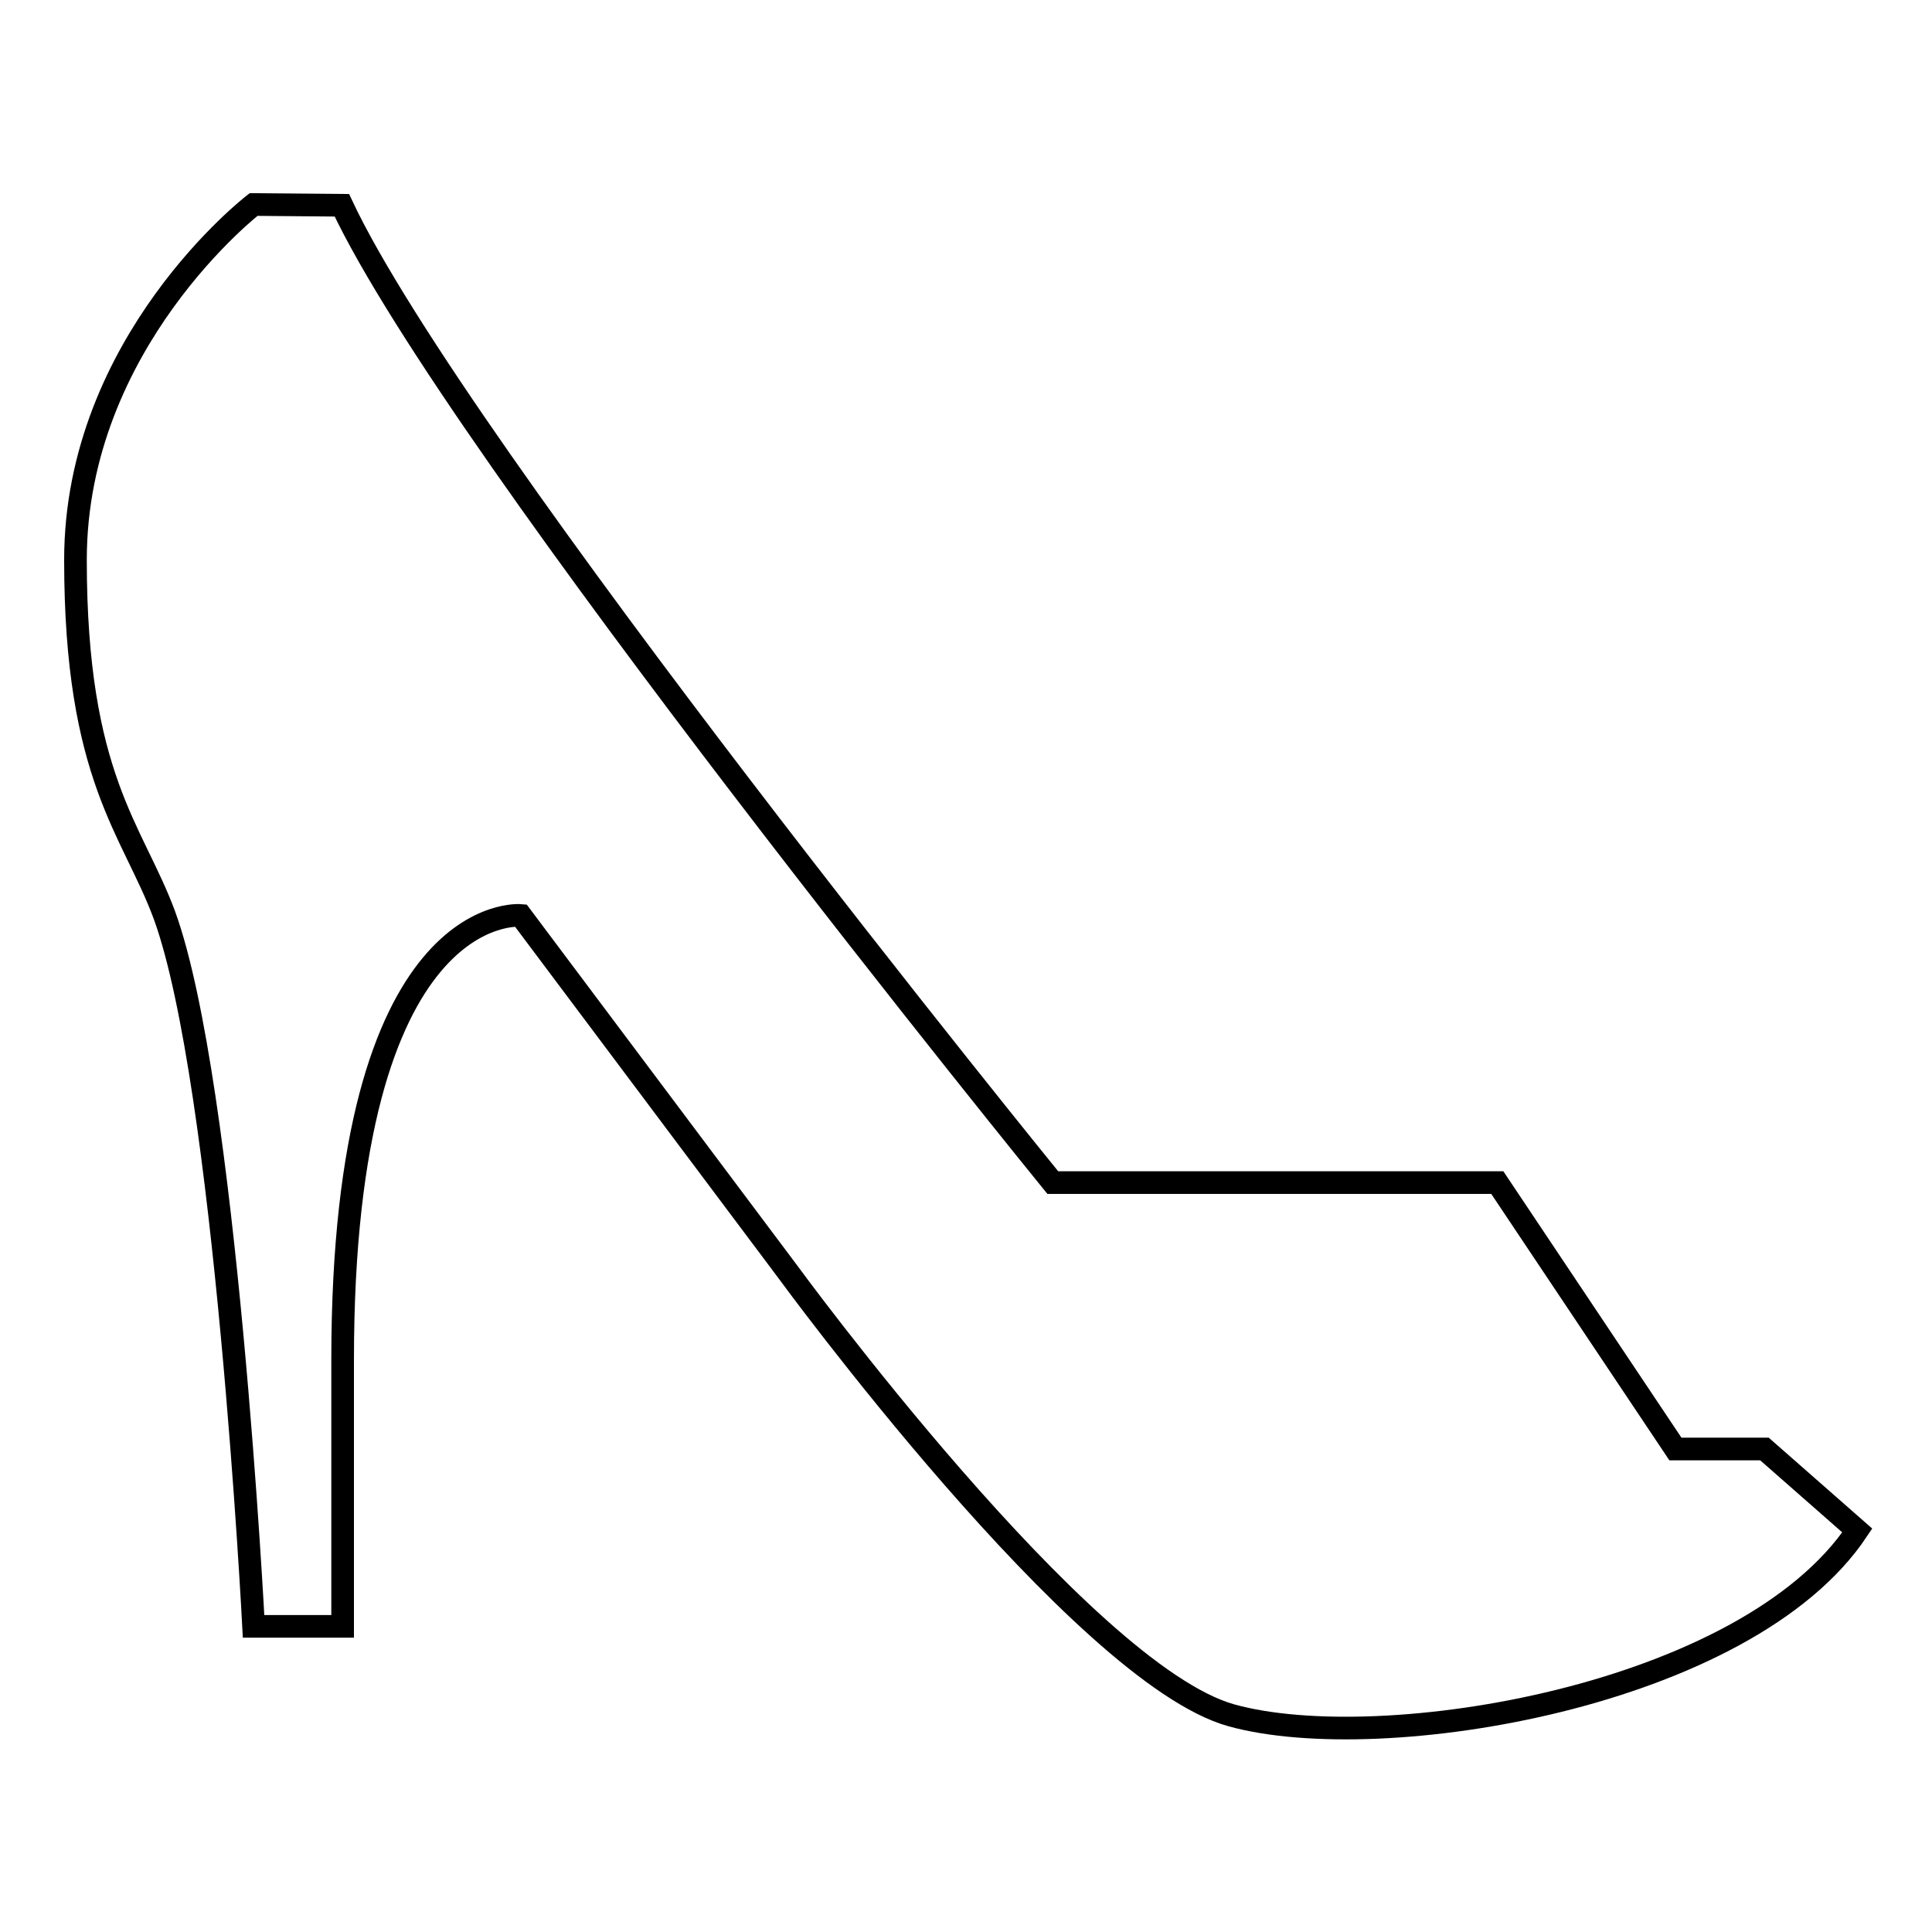 <?xml version="1.0" encoding="utf-8"?>
<!-- Svg Vector Icons : http://www.onlinewebfonts.com/icon -->
<!DOCTYPE svg PUBLIC "-//W3C//DTD SVG 1.1//EN" "http://www.w3.org/Graphics/SVG/1.1/DTD/svg11.dtd">
<svg version="1.1" xmlns="http://www.w3.org/2000/svg" xmlns:xlink="http://www.w3.org/1999/xlink" x="0px" y="0px" viewBox="0 0 256 256" enable-background="new 0 0 256 256" xml:space="preserve">
<g><g><path stroke-width="3" fill-opacity="0" stroke="#000000"  d="M33.6,27.1c0,0-23.6,18.2-23.6,47.1s7.6,35.7,11.8,47.1c8.1,22.3,11.8,94.2,11.8,94.2h11.8c0,0,0,0,0-35.3c0-61.1,23.6-58.9,23.6-58.9l35.3,47.1c0,0,39,53.4,58.9,58.9c19.9,5.5,68.2-2.5,82.9-24.5l-12.3-10.8h-11.8l-23.6-35.3h-58.9c0,0-79-97.1-94.2-129.5L33.6,27.1L33.6,27.1z"/></g></g>
</svg>